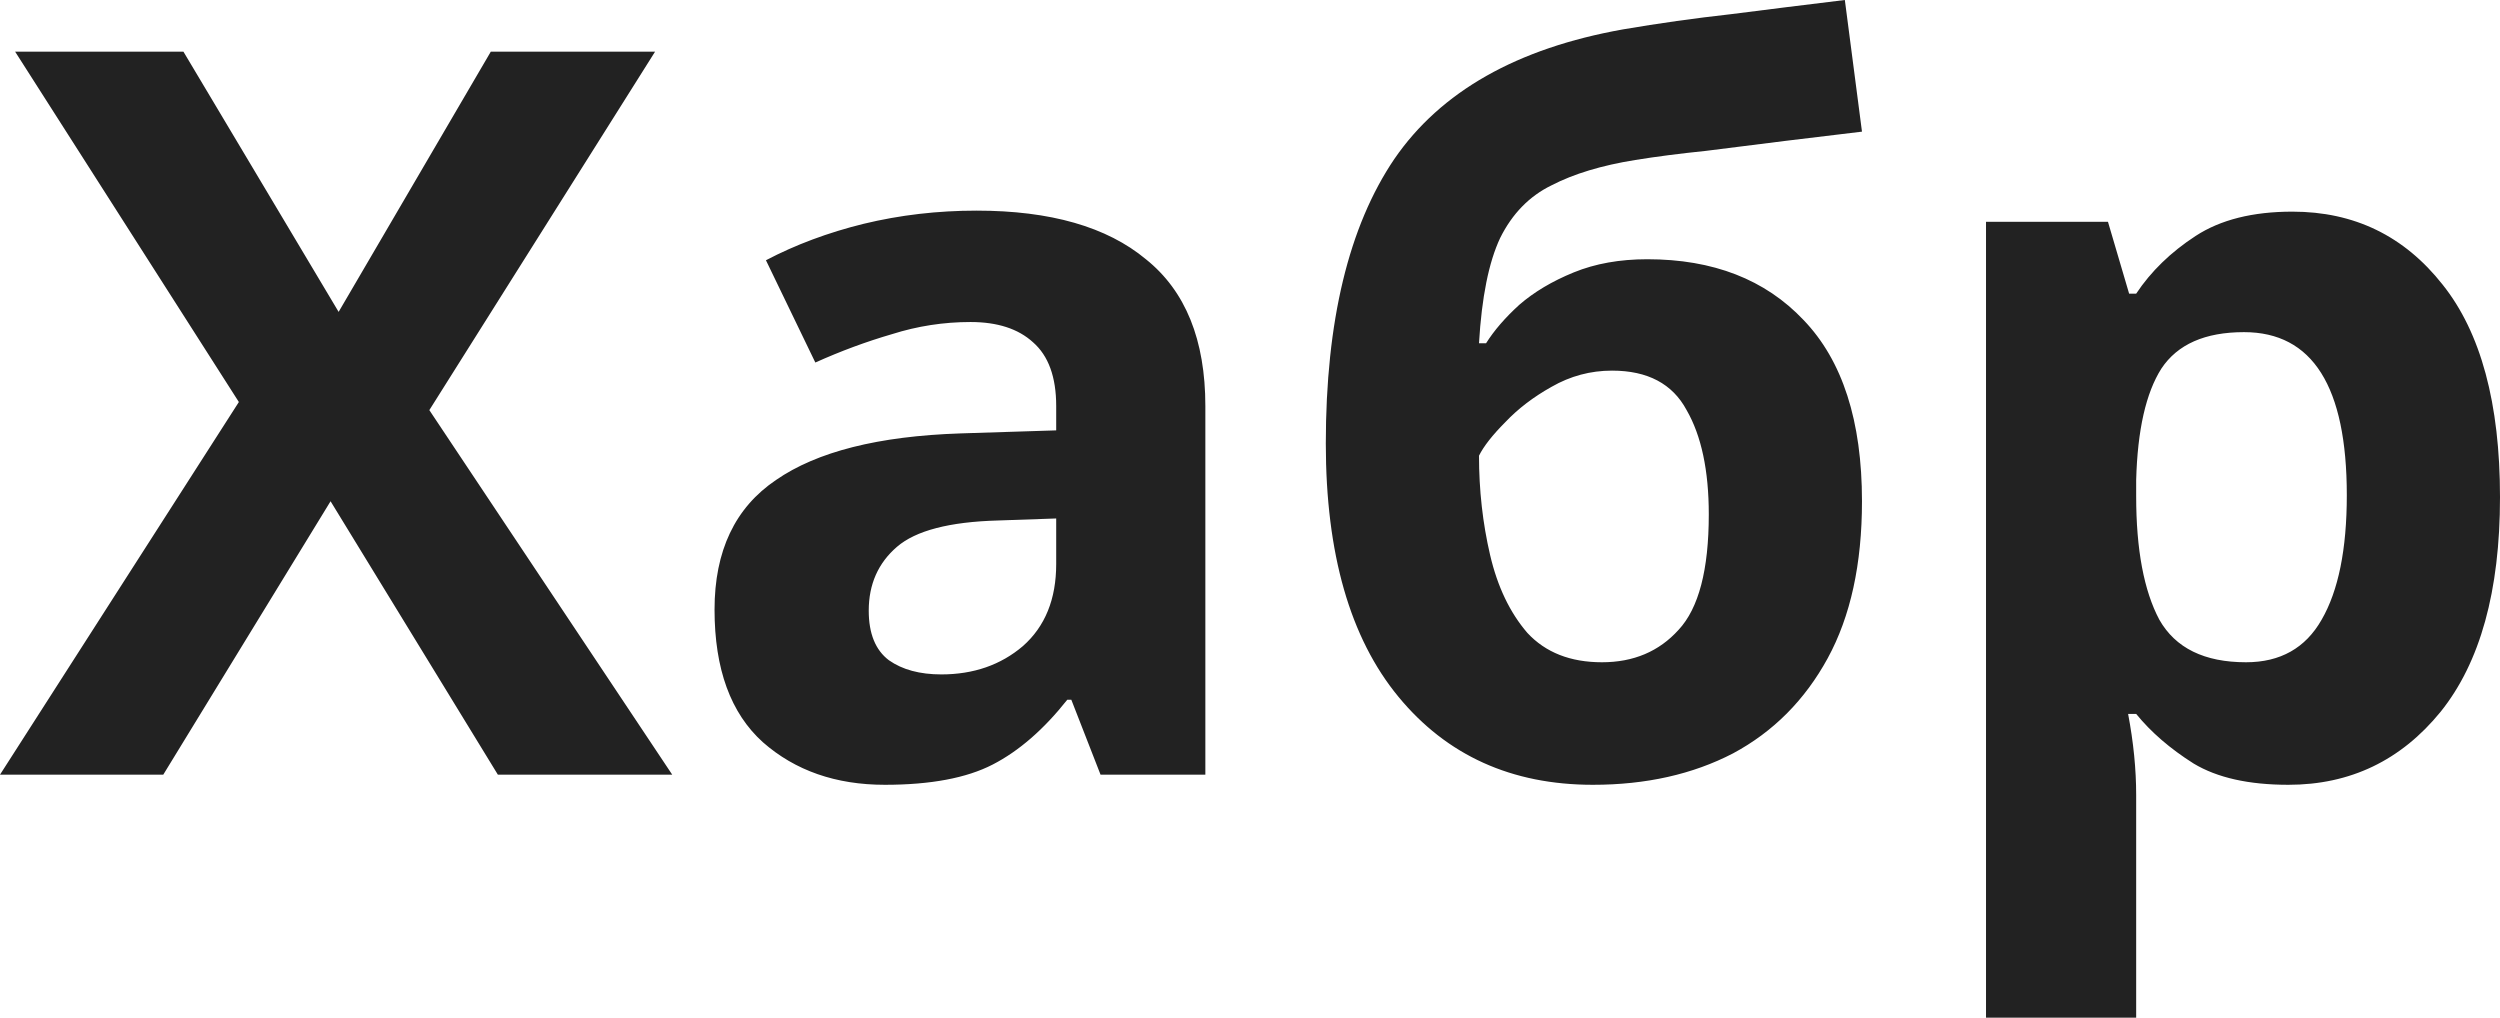 <?xml version="1.0" encoding="UTF-8"?> <svg xmlns="http://www.w3.org/2000/svg" width="452" height="184" viewBox="0 0 452 184" fill="none"> <path d="M121.538 140.06H90.014L59.767 90.627L29.519 140.06H0L43.185 72.685L2.733 9.337H33.163L61.224 56.39L88.739 9.337H118.44L77.624 74.149L121.538 140.06ZM176.565 38.082C189.928 38.082 200.132 41.011 207.178 46.87C214.345 52.606 217.928 61.456 217.928 73.417V140.06H198.978L193.694 126.511H192.965C188.713 131.882 184.219 135.788 179.481 138.229C174.743 140.67 168.244 141.891 159.984 141.891C151.116 141.891 143.767 139.327 137.936 134.201C132.105 128.952 129.189 120.958 129.189 110.217C129.189 99.598 132.894 91.786 140.305 86.782C147.715 81.656 158.83 78.849 173.65 78.36L190.961 77.811V73.417C190.961 68.168 189.563 64.324 186.77 61.883C184.097 59.442 180.331 58.221 175.472 58.221C170.613 58.221 165.875 58.953 161.259 60.418C156.643 61.76 152.027 63.469 147.411 65.544L138.482 47.053C143.827 44.245 149.719 42.048 156.157 40.462C162.717 38.875 169.52 38.082 176.565 38.082ZM180.392 94.106C171.646 94.35 165.572 95.936 162.17 98.866C158.769 101.795 157.068 105.64 157.068 110.4C157.068 114.55 158.283 117.54 160.713 119.371C163.142 121.08 166.301 121.934 170.188 121.934C176.019 121.934 180.939 120.226 184.947 116.808C188.956 113.268 190.961 108.325 190.961 101.978V93.739L180.392 94.106ZM239.706 80.191C239.706 58.099 243.836 40.95 252.097 28.744C260.479 16.539 274.266 8.727 293.461 5.309C299.898 4.211 306.398 3.296 312.958 2.563C319.637 1.709 326.502 0.854 333.548 0L336.646 23.801C332.515 24.289 327.96 24.838 322.98 25.449C318.12 26.059 313.26 26.669 308.403 27.28C303.665 27.768 299.412 28.317 295.648 28.927C289.572 29.904 284.531 31.43 280.522 33.505C276.514 35.458 273.416 38.631 271.229 43.025C269.164 47.419 267.889 53.766 267.403 62.066H268.678C270.136 59.746 272.14 57.428 274.691 55.108C277.364 52.789 280.644 50.837 284.531 49.25C288.419 47.663 292.852 46.87 297.834 46.87C309.738 46.87 319.153 50.531 326.078 57.855C333.121 65.178 336.646 76.102 336.646 90.627C336.646 101.978 334.579 111.438 330.451 119.005C326.32 126.572 320.611 132.309 313.323 136.215C306.034 139.999 297.589 141.891 287.995 141.891C273.294 141.891 261.572 136.581 252.826 125.962C244.079 115.343 239.706 100.086 239.706 80.191ZM289.634 119.737C295.343 119.737 299.958 117.784 303.483 113.879C307.127 109.973 308.949 103.016 308.949 93.007C308.949 85.073 307.611 78.787 304.941 74.149C302.39 69.389 297.894 67.009 291.457 67.009C287.568 67.009 283.924 67.985 280.522 69.938C277.242 71.769 274.449 73.905 272.14 76.346C269.832 78.665 268.253 80.679 267.403 82.388C267.403 88.613 268.071 94.594 269.407 100.33C270.743 106.067 272.991 110.766 276.149 114.428C279.429 117.967 283.924 119.737 289.634 119.737ZM414.464 38.265C425.638 38.265 434.689 42.659 441.614 51.447C448.538 60.113 452 72.929 452 89.894C452 106.86 448.415 119.798 441.249 128.708C434.083 137.497 424.91 141.891 413.735 141.891C406.569 141.891 400.857 140.609 396.606 138.046C392.356 135.36 388.894 132.37 386.22 129.075H384.762C385.733 134.201 386.22 139.083 386.22 143.721V184H359.07V40.096H381.118L384.945 53.094H386.22C388.894 49.067 392.475 45.588 396.971 42.659C401.466 39.729 407.297 38.265 414.464 38.265ZM405.717 60.052C398.671 60.052 393.691 62.249 390.776 66.643C387.983 71.037 386.462 77.75 386.22 86.782V89.711C386.22 99.354 387.618 106.799 390.411 112.048C393.327 117.174 398.551 119.737 406.082 119.737C412.277 119.737 416.832 117.174 419.748 112.048C422.786 106.799 424.303 99.293 424.303 89.528C424.303 69.877 418.108 60.052 405.717 60.052Z" fill="#222222"></path> </svg> 